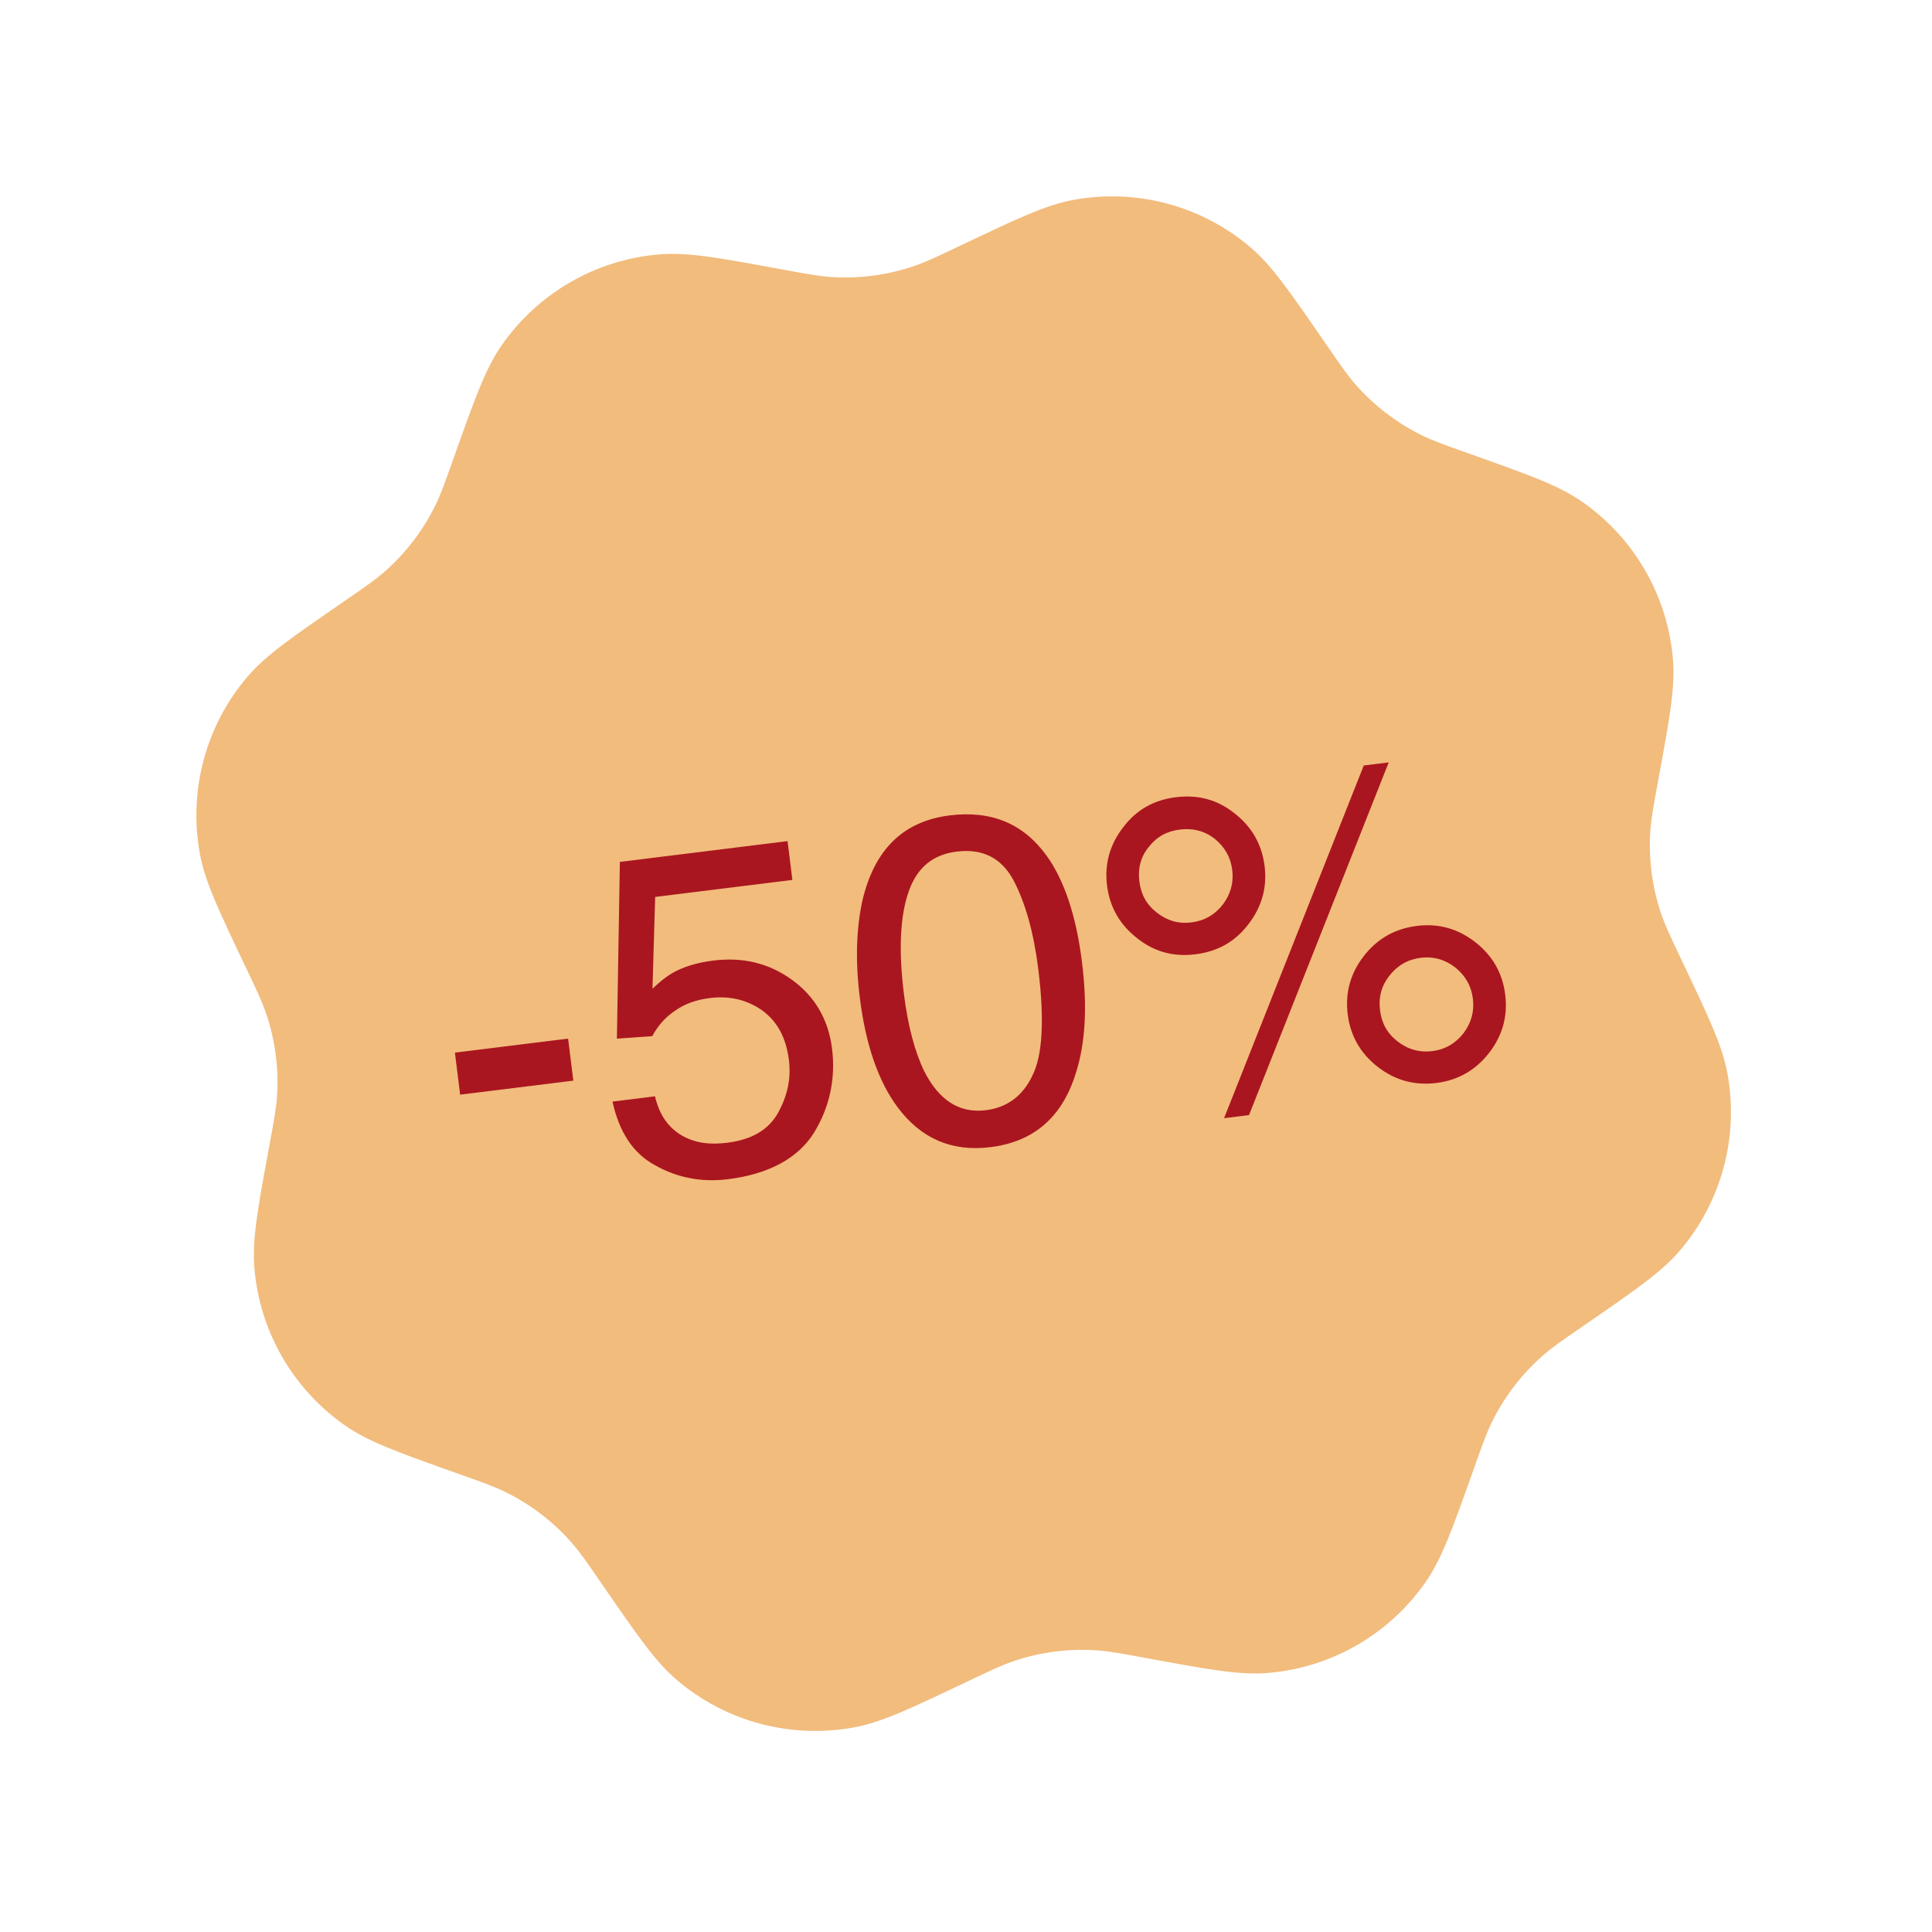 <?xml version="1.0" encoding="UTF-8"?> <svg xmlns="http://www.w3.org/2000/svg" width="304" height="304" viewBox="0 0 304 304" fill="none"><path fill-rule="evenodd" clip-rule="evenodd" d="M151.037 38.683C147.46 40.384 145.671 41.235 143.837 41.861C139.632 43.295 135.184 43.88 130.75 43.583C128.817 43.454 126.869 43.095 122.973 42.377C113.184 40.574 108.29 39.673 103.914 40.014C93.792 40.802 84.57 46.126 78.827 54.498C76.343 58.117 74.677 62.806 71.344 72.185C70.018 75.918 69.355 77.784 68.5 79.524C66.54 83.511 63.809 87.071 60.465 89.996C59.006 91.271 57.374 92.395 54.112 94.642C45.916 100.289 41.817 103.112 38.964 106.448C32.364 114.163 29.608 124.447 31.466 134.429C32.27 138.744 34.407 143.238 38.683 152.226C40.384 155.803 41.235 157.593 41.861 159.427C43.295 163.632 43.88 168.08 43.583 172.513C43.454 174.447 43.095 176.396 42.377 180.291C40.574 190.08 39.673 194.974 40.014 199.35C40.802 209.472 46.126 218.694 54.498 224.437C58.117 226.92 62.806 228.586 72.185 231.92C75.918 233.246 77.784 233.91 79.524 234.764C83.511 236.723 87.071 239.455 89.995 242.8C91.272 244.258 92.395 245.889 94.642 249.151C100.289 257.348 103.112 261.446 106.447 264.3C114.163 270.899 124.447 273.655 134.429 271.797C138.744 270.994 143.238 268.857 152.227 264.581C155.803 262.88 157.593 262.029 159.426 261.404C163.632 259.969 168.08 259.383 172.513 259.681C174.447 259.81 176.396 260.168 180.291 260.887C190.08 262.689 194.974 263.59 199.35 263.251C209.472 262.462 218.694 257.138 224.437 248.766C226.92 245.147 228.586 240.457 231.92 231.078C233.245 227.346 233.91 225.48 234.764 223.74C236.724 219.752 239.455 216.193 242.8 213.268C244.258 211.992 245.889 210.868 249.151 208.621C257.348 202.975 261.446 200.152 264.3 196.816C270.899 189.101 273.655 178.816 271.797 168.835C270.994 164.519 268.857 160.026 264.581 151.037C262.88 147.46 262.029 145.671 261.404 143.837C259.969 139.632 259.384 135.184 259.681 130.751C259.81 128.817 260.168 126.869 260.887 122.973C262.689 113.184 263.59 108.29 263.251 103.914C262.462 93.792 257.138 84.57 248.766 78.827C245.147 76.343 240.457 74.677 231.078 71.344C227.346 70.018 225.48 69.355 223.74 68.5C219.752 66.54 216.193 63.809 213.268 60.465C211.992 59.006 210.868 57.374 208.621 54.112C202.975 45.916 200.152 41.818 196.816 38.964C189.101 32.364 178.816 29.608 168.835 31.467C164.519 32.27 160.026 34.408 151.037 38.683Z" fill="#F2BC7D"></path><path d="M90.212 170.04L72.402 172.247L71.582 165.632L89.392 163.425L90.212 170.04ZM103.066 172.506C103.88 176.096 105.94 178.424 109.019 179.445C110.636 179.983 112.416 180.057 114.452 179.805C118.232 179.336 120.85 177.831 122.37 175.207C123.881 172.51 124.502 169.776 124.132 166.795C123.691 163.233 122.267 160.679 119.916 158.977C117.492 157.285 114.758 156.664 111.704 157.043C109.524 157.313 107.688 157.983 106.196 159.054C104.696 160.052 103.532 161.377 102.631 163.039L97.07 163.433L97.535 135.622L123.923 132.351L124.68 138.458L103.09 141.134L102.666 155.579C103.721 154.563 104.794 153.692 105.757 153.129C107.548 152.096 109.757 151.453 112.228 151.146C116.881 150.57 120.987 151.537 124.636 154.185C128.204 156.769 130.354 160.415 130.921 164.994C131.516 169.792 130.521 174.27 128.064 178.265C125.534 182.27 120.97 184.754 114.5 185.556C110.357 186.07 106.496 185.293 103.082 183.355C99.604 181.497 97.409 178.079 96.378 173.335L103.066 172.506ZM164.709 134.677C167.476 138.542 169.351 144.14 170.252 151.41C171.117 158.389 170.802 164.185 169.252 168.953C167.083 175.865 162.609 179.667 155.848 180.505C149.742 181.262 144.901 179.131 141.272 174.266C138.178 170.147 136.204 164.34 135.284 156.925C134.564 151.109 134.751 146.067 135.691 141.743C137.571 133.686 142.109 129.212 149.452 128.302C155.994 127.491 161.053 129.595 164.709 134.677ZM162.429 169.282C164.031 166.131 164.373 160.553 163.382 152.557C162.661 146.741 161.348 142.106 159.508 138.57C157.585 134.97 154.598 133.495 150.527 133.999C146.747 134.468 144.273 136.546 142.97 140.324C141.658 144.03 141.362 149.381 142.217 156.287C142.857 161.448 143.952 165.52 145.439 168.583C147.778 173.165 150.984 175.203 155.127 174.69C158.398 174.284 160.908 172.497 162.429 169.282ZM196.532 175.463L192.607 175.949L214.588 120.45L218.514 119.963L196.532 175.463ZM194.265 127.988C196.961 130.09 198.557 132.844 198.981 136.261C199.404 139.677 198.529 142.738 196.427 145.435C194.335 148.204 191.571 149.727 188.082 150.16C184.665 150.583 181.613 149.78 178.908 147.606C176.212 145.504 174.616 142.75 174.192 139.333C173.769 135.917 174.644 132.856 176.746 130.159C178.838 127.39 181.602 125.867 185.018 125.443C188.508 125.011 191.56 125.814 194.265 127.988ZM192.424 142.314C193.625 140.689 194.145 138.927 193.892 136.892C193.64 134.856 192.706 133.274 191.144 131.991C189.51 130.718 187.685 130.28 185.649 130.532C183.614 130.784 182.023 131.646 180.749 133.28C179.466 134.841 179.028 136.667 179.281 138.702C179.533 140.738 180.394 142.329 182.029 143.602C183.663 144.876 185.425 145.396 187.46 145.144C189.496 144.891 191.15 143.948 192.424 142.314ZM232.131 148.243C234.827 150.345 236.423 153.099 236.847 156.516C237.27 159.932 236.395 162.993 234.293 165.69C232.192 168.386 229.437 169.982 226.02 170.405C222.531 170.838 219.47 169.963 216.774 167.861C214.078 165.759 212.481 163.005 212.058 159.588C211.635 156.172 212.51 153.111 214.612 150.414C216.713 147.718 219.468 146.122 222.957 145.689C226.374 145.266 229.435 146.141 232.131 148.243ZM230.29 162.569C231.491 160.944 232.01 159.182 231.758 157.146C231.506 155.111 230.572 153.529 229.01 152.246C227.376 150.973 225.542 150.462 223.579 150.705C221.543 150.958 219.889 151.901 218.615 153.535C217.341 155.169 216.894 156.922 217.147 158.957C217.399 160.993 218.26 162.584 219.894 163.857C221.529 165.131 223.363 165.642 225.399 165.39C227.362 165.146 229.016 164.203 230.29 162.569Z" fill="#AA161F"></path></svg> 